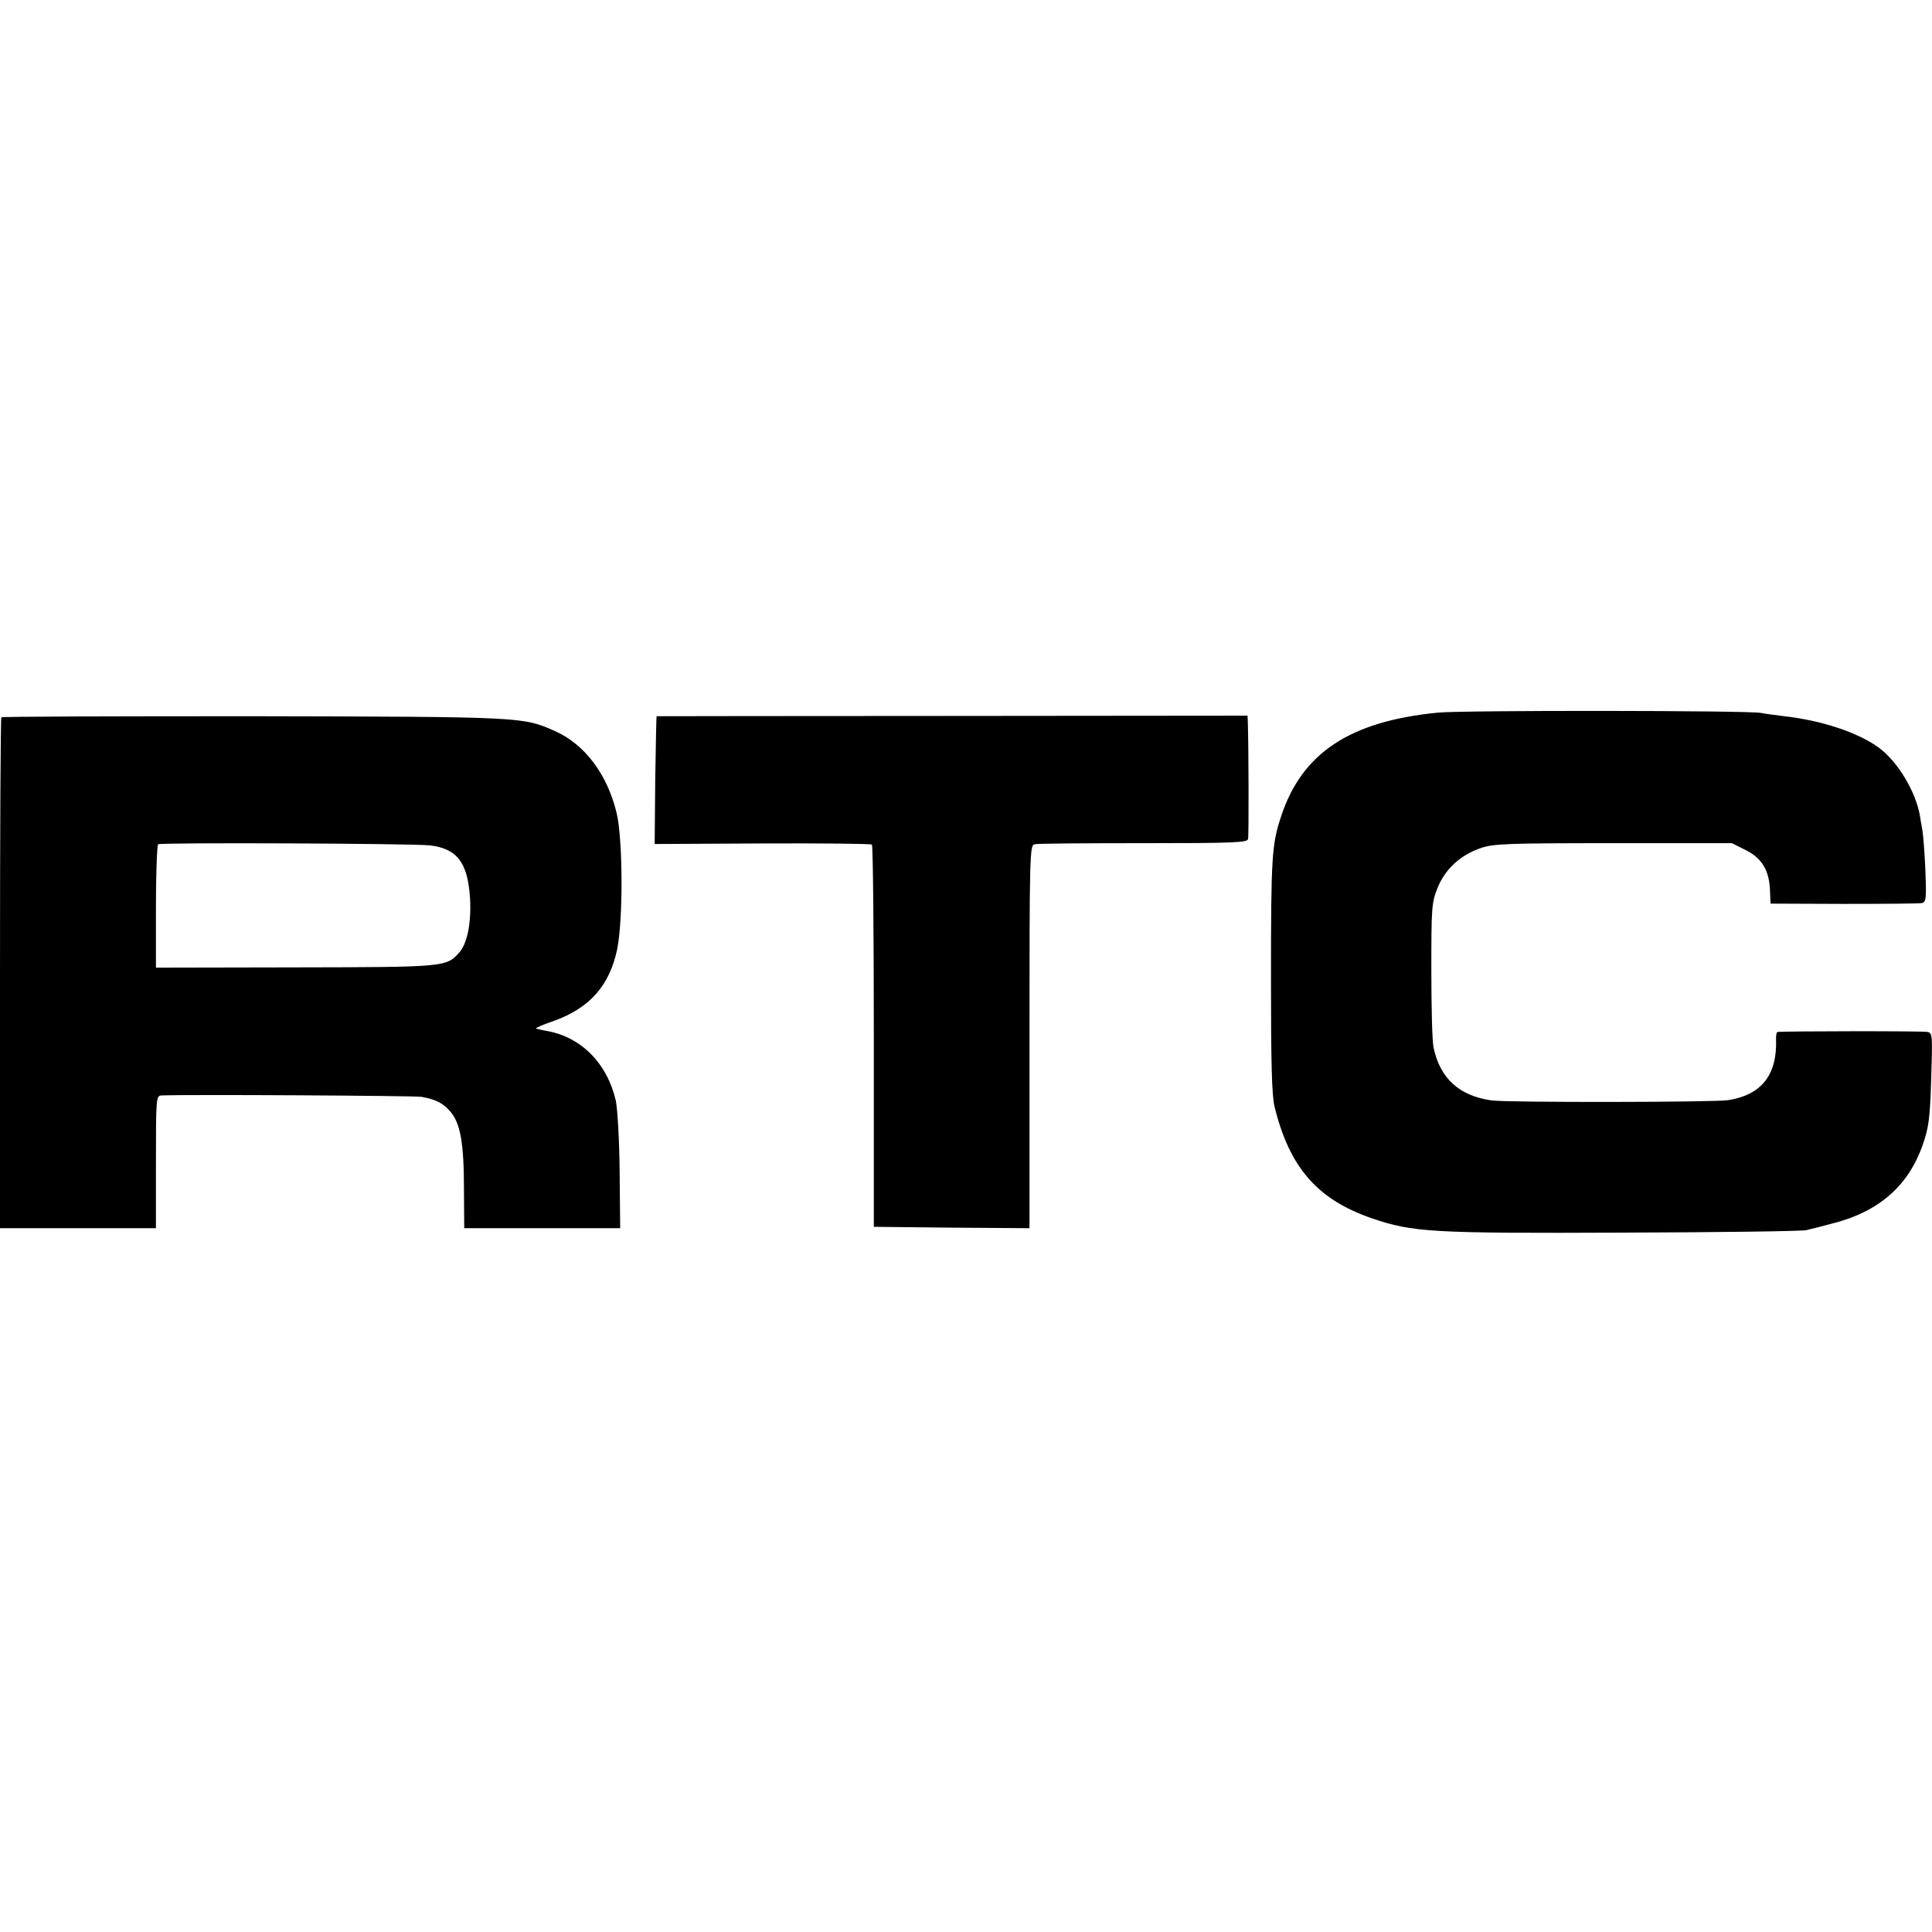 <?xml version="1.0" standalone="no"?>
<!DOCTYPE svg PUBLIC "-//W3C//DTD SVG 20010904//EN"
 "http://www.w3.org/TR/2001/REC-SVG-20010904/DTD/svg10.dtd">
<svg version="1.0" xmlns="http://www.w3.org/2000/svg"
 width="700pt" height="700pt" viewBox="0 0 700 700"
 preserveAspectRatio="xMidYMid meet">
<g transform="translate(0,700) scale(0.1,-0.1)"
fill="#000000" stroke="none">
<path d="M5210 4418 c-320 -31 -494 -147 -569 -378 -33 -100 -36 -146 -36
-585 0 -309 3 -424 13 -465 54 -220 155 -336 352 -404 149 -51 218 -55 910
-52 349 1 649 5 665 9 17 4 57 14 90 23 171 42 280 137 332 288 21 60 26 96
30 237 5 157 5 166 -13 170 -15 4 -523 3 -544 0 -3 -1 -6 -13 -5 -28 4 -128
-53 -200 -173 -219 -47 -8 -803 -9 -858 -1 -116 16 -187 80 -210 192 -5 22 -8
148 -8 280 0 226 1 243 22 297 28 69 82 119 156 145 46 16 94 18 481 18 l430
0 50 -25 c58 -29 85 -72 88 -146 l2 -48 265 -1 c146 0 273 1 283 3 16 4 17 15
13 121 -3 64 -8 128 -11 144 -3 15 -7 39 -9 53 -16 88 -81 196 -150 246 -76
55 -208 98 -341 113 -33 4 -71 9 -85 12 -43 9 -1081 10 -1170 1z"/>
<path d="M5 4401 c-3 -2 -5 -420 -5 -928 l0 -923 283 0 282 0 0 240 c0 233 1
240 20 241 104 4 918 -1 942 -5 54 -10 79 -23 106 -55 35 -42 48 -113 48 -279
l1 -142 282 0 283 0 -2 208 c-1 114 -8 229 -14 255 -32 136 -126 230 -251 252
-19 3 -36 8 -38 9 -1 2 26 14 62 26 132 47 204 128 232 260 22 107 21 400 -2
495 -34 140 -115 248 -223 296 -116 52 -117 52 -1094 54 -499 0 -910 -1 -912
-4z m1553 -464 c99 -12 137 -63 145 -192 5 -89 -10 -164 -39 -196 -47 -53 -51
-53 -594 -54 l-505 -1 0 221 c0 121 4 223 8 226 10 7 923 3 985 -4z"/>
<path d="M2379 4405 c-1 0 -3 -104 -5 -232 l-2 -231 389 2 c214 1 393 -1 398
-4 4 -3 7 -315 7 -695 l0 -690 282 -3 282 -2 0 694 c0 653 1 694 18 697 9 3
187 4 394 4 327 0 377 2 380 15 3 12 2 341 -1 426 l-1 21 -1070 -1 c-588 0
-1071 -1 -1071 -1z"/>
</g>
</svg>
